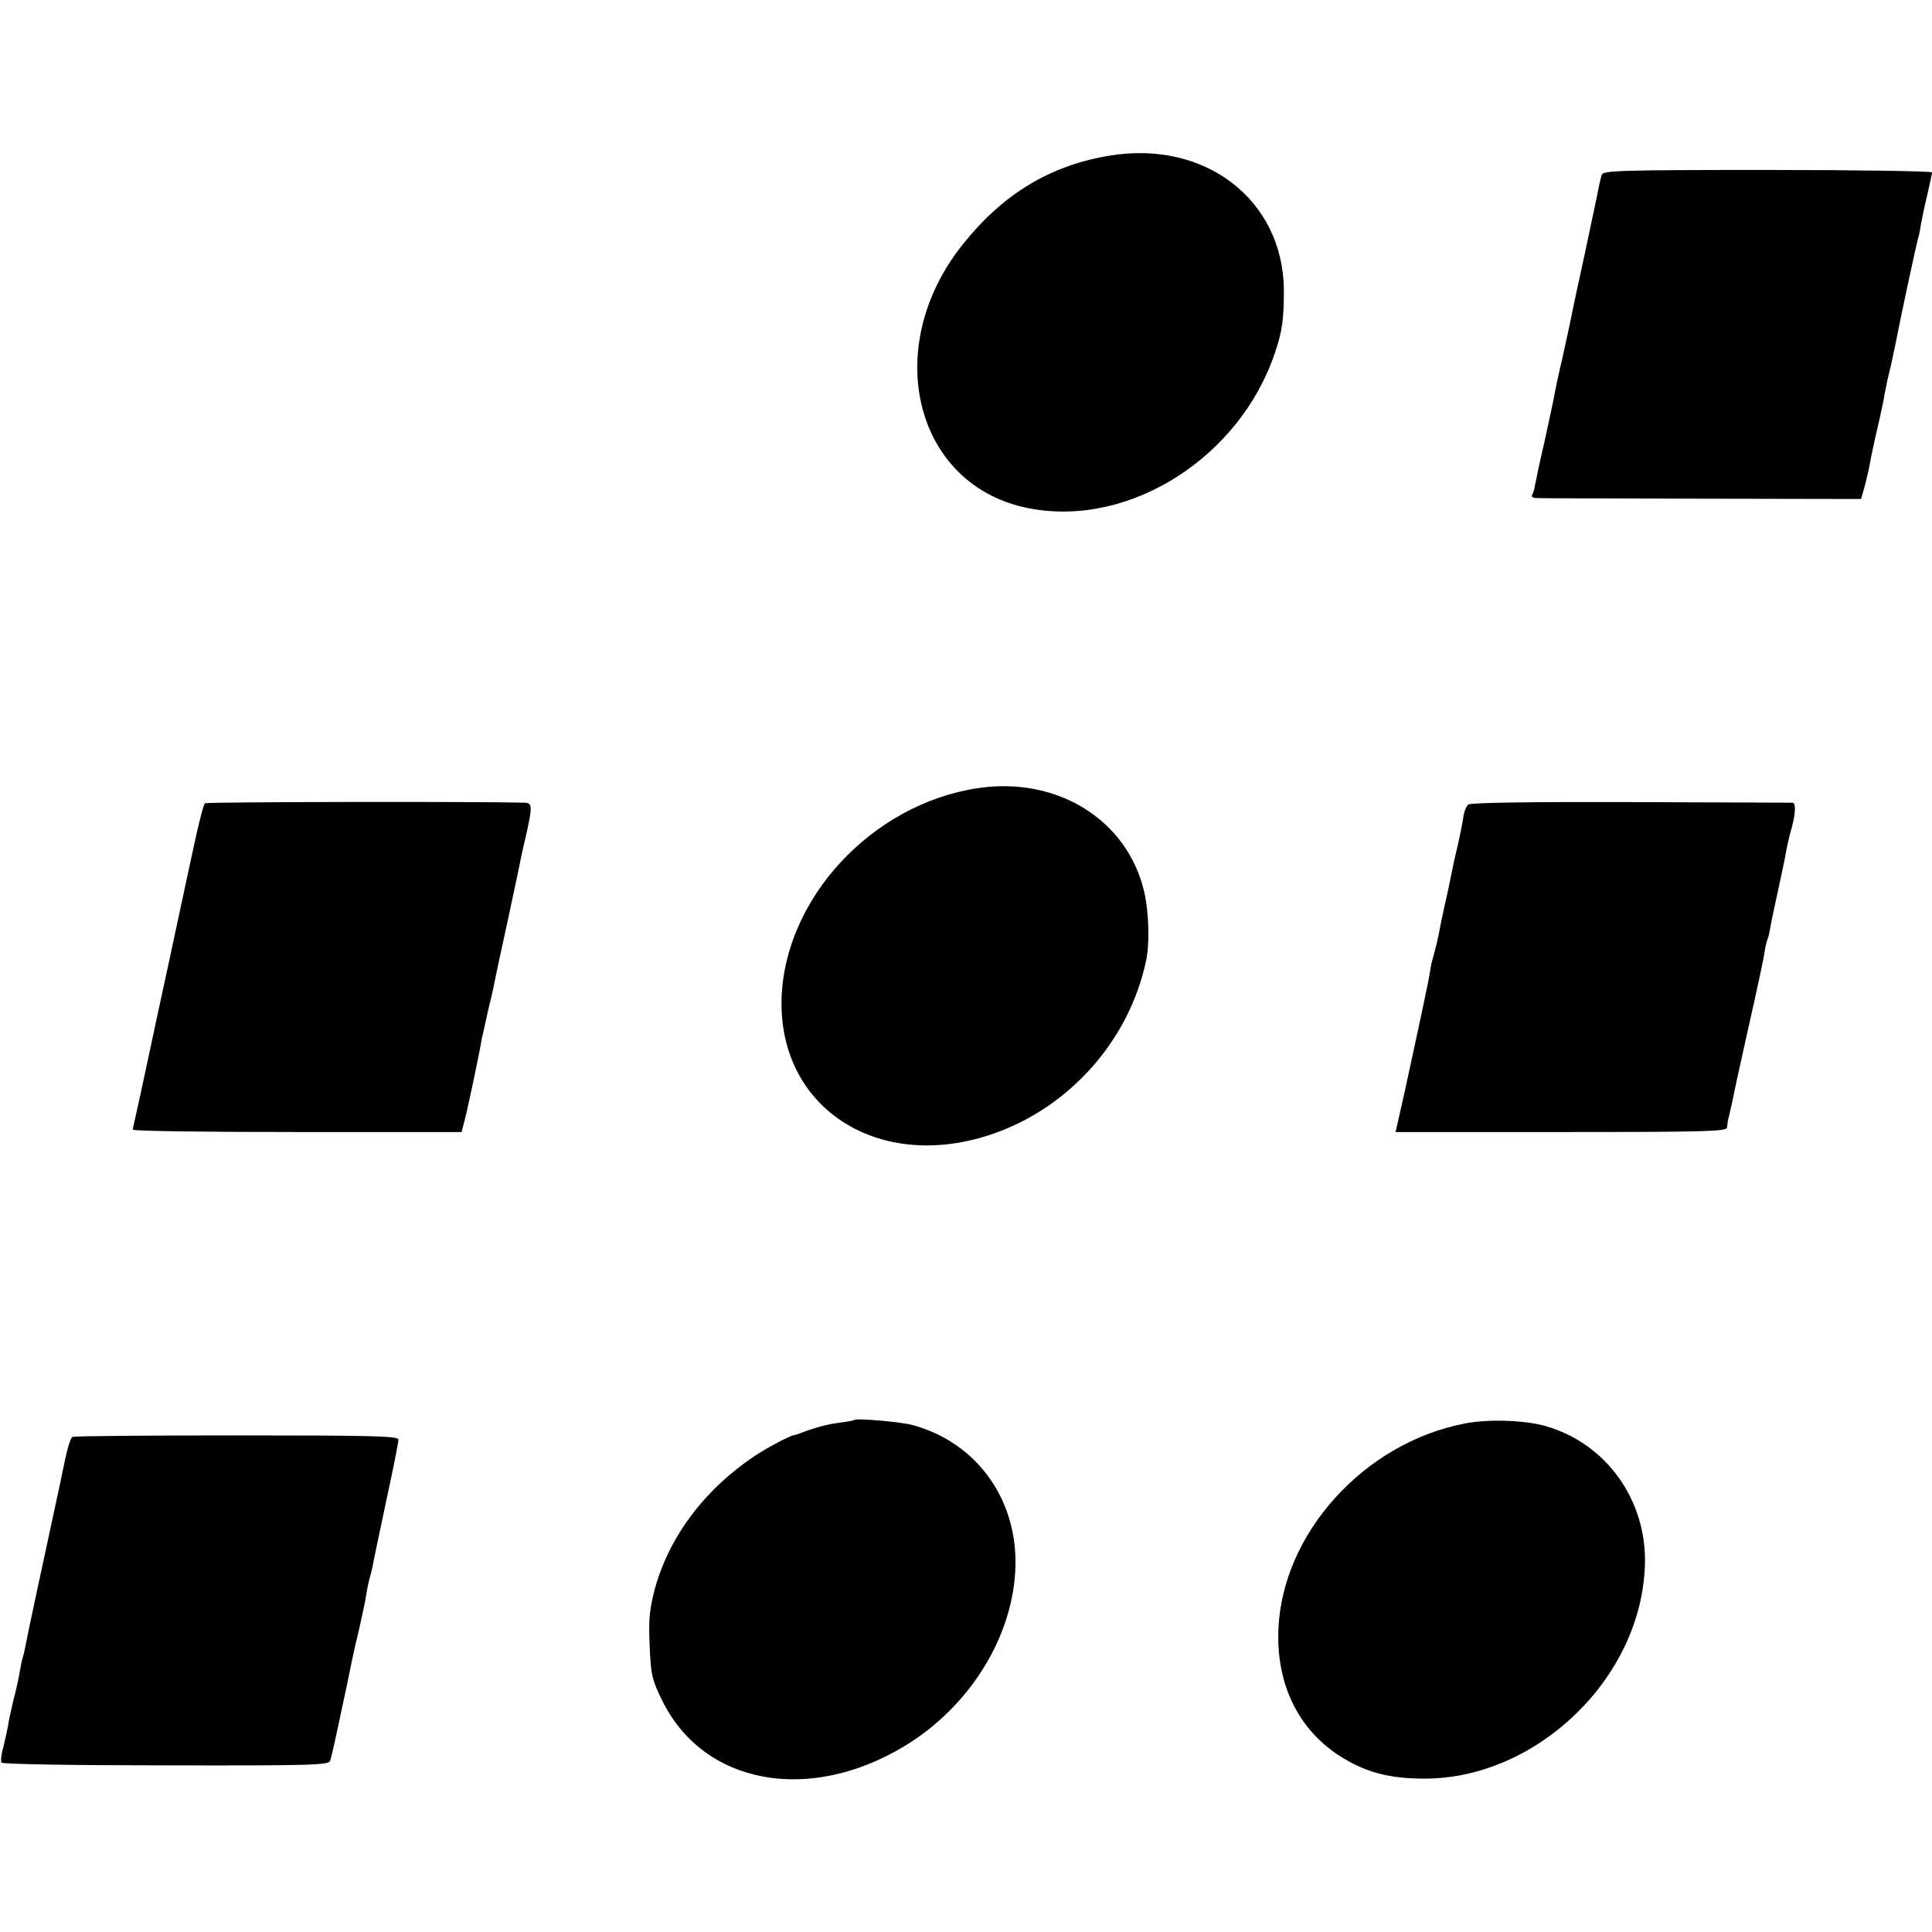 <?xml version="1.0" standalone="no"?>
<!DOCTYPE svg PUBLIC "-//W3C//DTD SVG 20010904//EN"
 "http://www.w3.org/TR/2001/REC-SVG-20010904/DTD/svg10.dtd">
<svg version="1.0" xmlns="http://www.w3.org/2000/svg"
 width="640pt" height="640pt" viewBox="0 0 640 640"
 preserveAspectRatio="xMidYMid meet">
<g transform="translate(0,640) scale(0.1,-0.1)"
fill="#000000" stroke="none">
<path d="M3673 5884 c-196 -33 -351 -127 -484 -294 -274 -343 -158 -802 221
-874 332 -64 698 169 814 517 24 71 29 111 29 207 -3 299 -262 498 -580 444z"/>
<path d="M5306 5821 c-3 -9 -7 -27 -10 -41 -2 -14 -23 -110 -45 -215 -23 -104
-43 -199 -45 -210 -2 -11 -15 -72 -29 -135 -15 -63 -28 -126 -30 -140 -3 -14
-16 -77 -30 -140 -15 -63 -28 -127 -31 -142 -2 -15 -7 -32 -11 -38 -3 -6 4
-10 17 -10 13 -1 259 -1 548 -2 l525 -1 12 42 c6 23 14 56 17 74 3 18 14 71
25 118 11 46 22 98 24 114 3 17 12 59 21 95 8 36 17 79 20 95 9 49 65 310 70
326 3 8 7 28 9 44 3 17 12 61 21 98 9 38 16 72 16 76 0 4 -245 8 -545 8 -489
0 -545 -2 -549 -16z"/>
<path d="M3238 3789 c-350 -53 -640 -366 -649 -699 -9 -364 326 -577 703 -445
252 88 448 309 504 570 13 56 10 166 -6 232 -56 238 -289 382 -552 342z"/>
<path d="M679 3739 c-5 -3 -24 -79 -43 -170 -19 -90 -54 -249 -76 -354 -23
-104 -54 -251 -70 -325 -16 -74 -33 -155 -39 -180 -6 -25 -11 -48 -11 -52 0
-5 245 -8 545 -8 l544 0 10 38 c9 34 48 216 57 271 3 12 12 53 20 90 9 36 18
75 20 87 2 11 22 106 45 210 22 104 43 200 45 214 3 14 10 45 16 70 22 98 22
110 -4 111 -134 4 -1052 3 -1059 -2z"/>
<path d="M4864 3735 c-7 -5 -15 -26 -17 -45 -3 -19 -12 -65 -21 -103 -9 -37
-18 -81 -21 -97 -3 -16 -12 -58 -20 -92 -8 -35 -16 -76 -19 -93 -3 -16 -10
-45 -15 -63 -5 -18 -10 -35 -10 -37 0 -3 -5 -29 -10 -58 -6 -28 -13 -61 -15
-72 -10 -46 -38 -179 -64 -297 l-29 -128 549 0 c480 0 548 2 549 15 1 8 2 18
3 23 3 9 25 111 30 137 5 21 35 160 41 185 22 97 47 212 51 240 3 19 8 38 10
41 2 3 6 21 9 40 3 19 15 72 25 119 10 47 22 101 25 120 3 19 10 49 14 65 19
63 22 105 9 106 -7 0 -249 1 -537 2 -337 1 -529 -2 -537 -8z"/>
<path d="M2829 1696 c-2 -2 -24 -6 -49 -9 -40 -5 -83 -17 -130 -35 -8 -3 -17
-6 -20 -6 -16 -3 -91 -43 -130 -69 -167 -112 -283 -267 -331 -441 -17 -66 -21
-99 -17 -186 4 -96 7 -112 40 -180 135 -280 484 -347 803 -155 211 127 355
352 368 578 14 232 -123 428 -342 487 -40 10 -185 23 -192 16z"/>
<path d="M4850 1684 c-332 -65 -601 -363 -615 -679 -8 -179 62 -328 197 -418
87 -57 167 -79 288 -79 373 1 718 335 729 708 7 213 -127 401 -326 459 -70 21
-195 25 -273 9z"/>
<path d="M240 1640 c-8 -5 -19 -46 -34 -120 -2 -14 -21 -98 -40 -188 -32 -147
-69 -320 -81 -381 -2 -12 -6 -30 -9 -39 -3 -9 -8 -33 -11 -52 -3 -19 -12 -60
-20 -90 -7 -30 -16 -68 -18 -85 -3 -16 -10 -49 -16 -73 -7 -23 -9 -46 -6 -51
3 -5 240 -9 545 -9 496 -1 540 1 544 16 3 9 17 69 30 132 24 110 27 127 41
195 3 16 14 65 25 110 10 44 21 96 24 116 3 20 8 42 10 50 3 8 7 25 10 39 2
14 23 111 45 216 23 105 41 197 41 205 0 12 -82 14 -536 14 -295 0 -540 -2
-544 -5z"/>
</g>
</svg>
